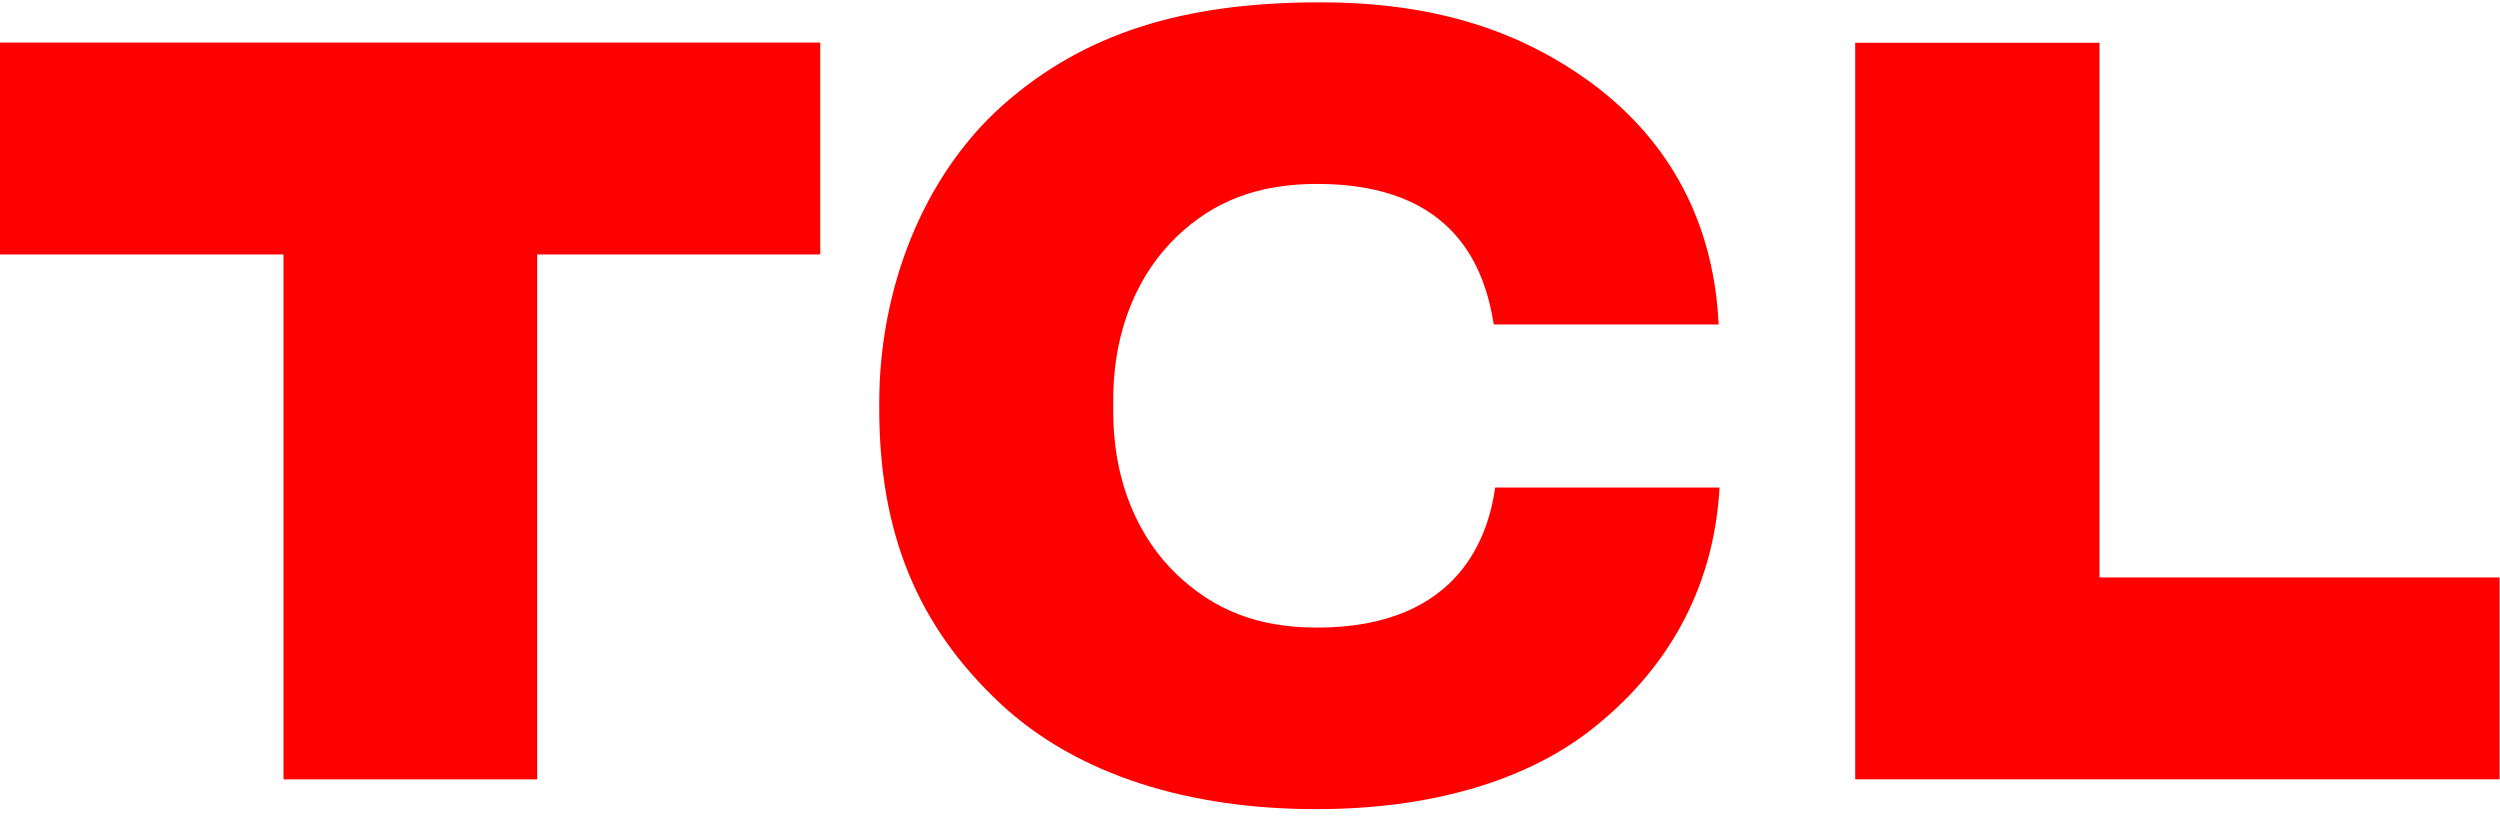 <?xml version="1.0" encoding="UTF-8" standalone="no"?> <svg xmlns="http://www.w3.org/2000/svg" xmlns:xlink="http://www.w3.org/1999/xlink" width="60px" height="20px" viewBox="0 0 60 20"> <!-- Generator: Sketch 50.2 (55047) - http://www.bohemiancoding.com/sketch --> <title>Group 5</title> <desc>Created with Sketch.</desc> <defs></defs> <g id="Page-1" stroke="none" stroke-width="1" fill="none" fill-rule="evenodd"> <g id="居中排版-半透明状态-白字" transform="translate(-691, -12)" fill="#FF0000"> <g id="Group-5" transform="translate(691, 12)"> <polygon id="Fill-1" points="0 1.022 0 6.107 6.804 6.107 6.804 18.705 12.892 18.705 12.892 6.107 19.686 6.107 19.686 1.022"></polygon> <path d="M31.61,15.062 C30.196,15.062 29.136,14.645 28.232,13.776 C27.358,12.934 26.718,11.628 26.718,9.871 L26.718,9.6 C26.718,7.846 27.358,6.531 28.232,5.688 C29.136,4.818 30.204,4.414 31.613,4.414 C34.928,4.414 35.637,6.45 35.851,7.787 L41.248,7.787 C41.119,5.104 39.877,3.209 38.128,1.943 C36.39,0.695 34.358,0.056 31.672,0.056 C28.368,0.056 26.008,0.816 24.085,2.507 C22.14,4.23 21.102,6.951 21.102,9.666 L21.102,9.806 C21.102,12.773 22.006,15.007 23.997,16.874 C25.863,18.623 28.581,19.423 31.6,19.419 C34.283,19.419 36.582,18.765 38.172,17.525 C39.925,16.159 41.127,14.234 41.269,11.7 L35.884,11.7 C35.734,12.768 35.089,15.062 31.61,15.062" id="Fill-2"></path> <polygon id="Fill-5" points="50.388 13.859 50.388 1.027 44.525 1.027 44.525 18.704 59.989 18.704 59.989 13.859"></polygon> </g> </g> </g> </svg> 